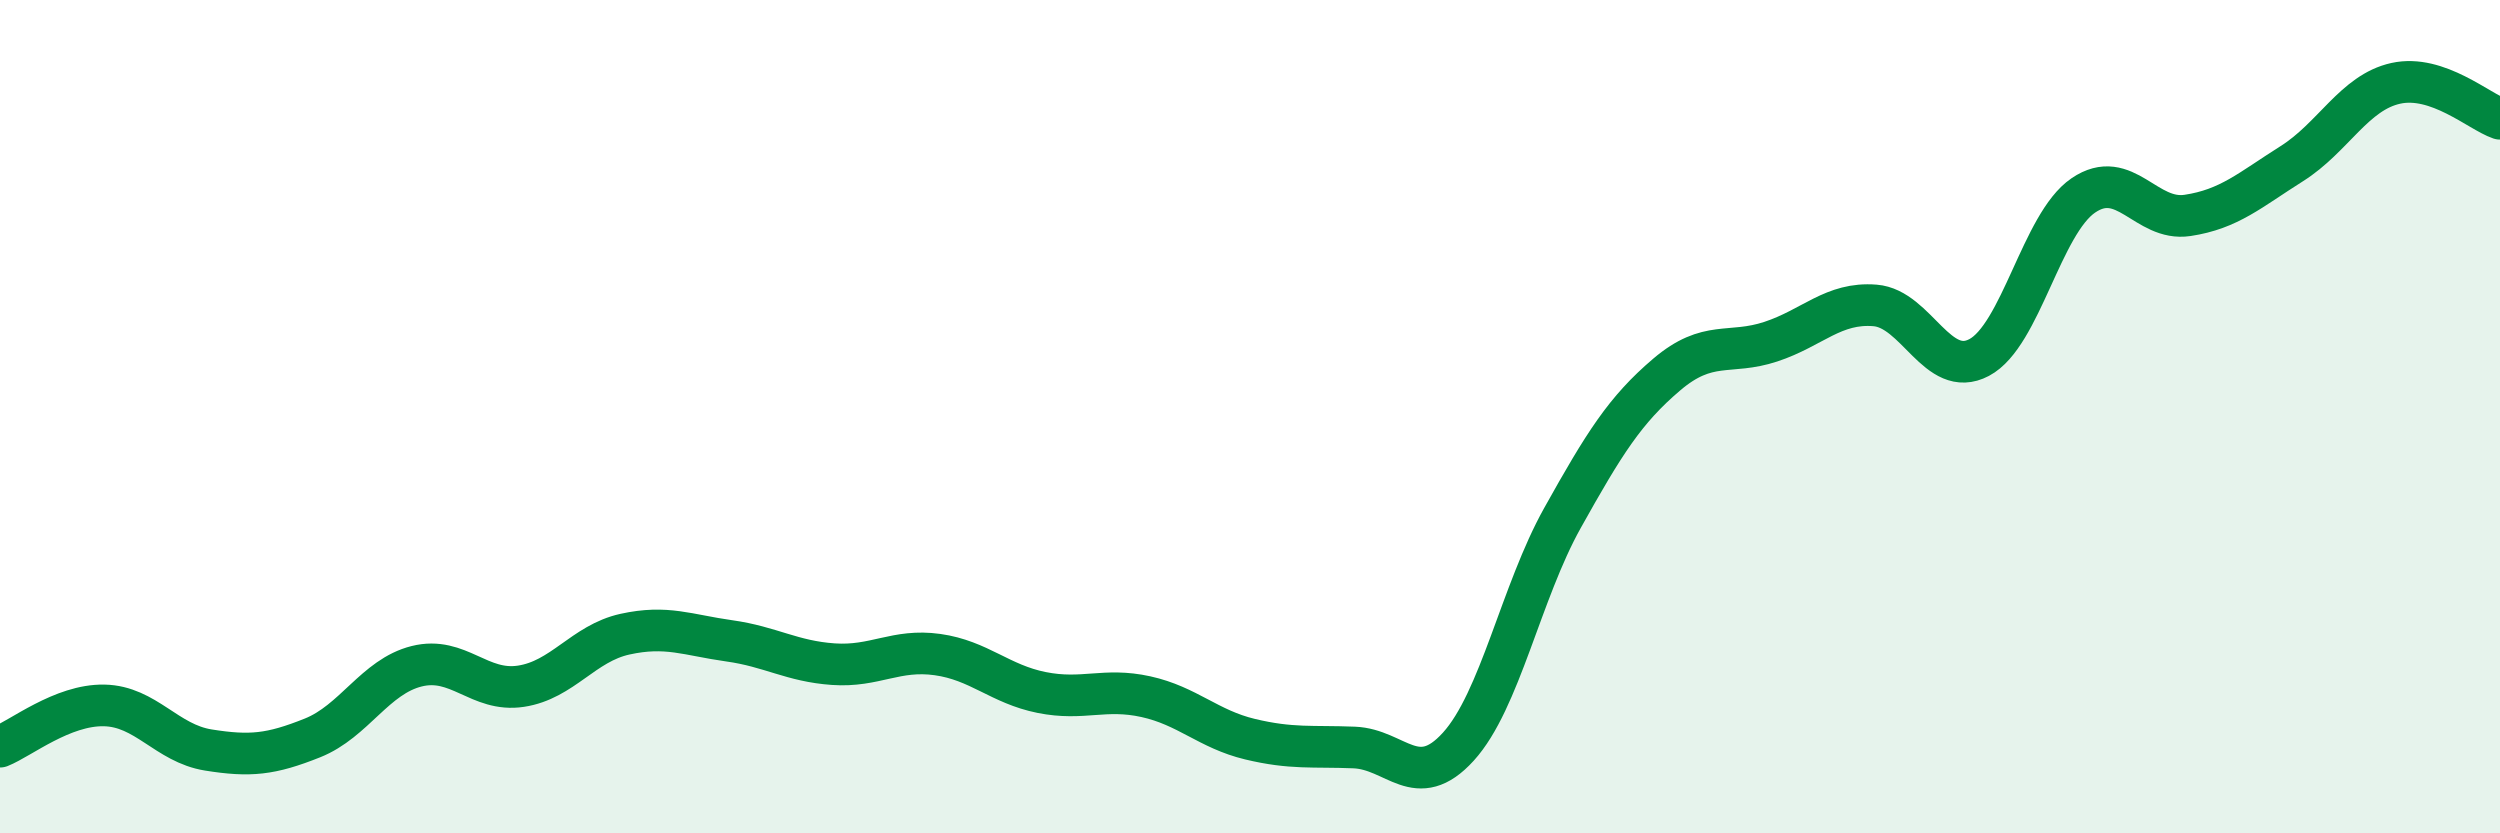 
    <svg width="60" height="20" viewBox="0 0 60 20" xmlns="http://www.w3.org/2000/svg">
      <path
        d="M 0,17.92 C 0.5,17.72 1.5,16.91 2.5,16.93 C 3.5,16.95 4,17.84 5,18 C 6,18.16 6.5,18.11 7.5,17.71 C 8.5,17.31 9,16.24 10,15.99 C 11,15.74 11.5,16.62 12.5,16.47 C 13.5,16.32 14,15.44 15,15.22 C 16,15 16.5,15.24 17.5,15.38 C 18.5,15.52 19,15.87 20,15.94 C 21,16.01 21.5,15.57 22.5,15.71 C 23.5,15.85 24,16.42 25,16.62 C 26,16.82 26.5,16.5 27.5,16.72 C 28.5,16.94 29,17.5 30,17.74 C 31,17.98 31.5,17.9 32.5,17.94 C 33.5,17.98 34,19.02 35,17.92 C 36,16.82 36.5,14.22 37.5,12.43 C 38.5,10.64 39,9.84 40,8.99 C 41,8.14 41.5,8.53 42.5,8.2 C 43.5,7.87 44,7.25 45,7.33 C 46,7.41 46.5,9.11 47.5,8.58 C 48.5,8.05 49,5.37 50,4.69 C 51,4.01 51.5,5.32 52.5,5.17 C 53.5,5.02 54,4.56 55,3.93 C 56,3.3 56.5,2.22 57.5,2 C 58.5,1.78 59.5,2.68 60,2.85L60 20L0 20Z"
        fill="#008740"
        opacity="0.1"
        stroke-linecap="round"
        stroke-linejoin="round"
      />
      <path
        d="M 0,17.92 C 0.5,17.72 1.5,16.91 2.5,16.93 C 3.5,16.95 4,17.84 5,18 C 6,18.16 6.5,18.11 7.5,17.71 C 8.5,17.31 9,16.24 10,15.99 C 11,15.74 11.5,16.62 12.5,16.47 C 13.5,16.32 14,15.44 15,15.22 C 16,15 16.5,15.24 17.5,15.38 C 18.5,15.52 19,15.87 20,15.94 C 21,16.01 21.5,15.57 22.5,15.71 C 23.5,15.85 24,16.42 25,16.62 C 26,16.82 26.5,16.5 27.5,16.72 C 28.5,16.94 29,17.5 30,17.74 C 31,17.98 31.5,17.9 32.5,17.94 C 33.5,17.98 34,19.02 35,17.92 C 36,16.82 36.5,14.22 37.5,12.43 C 38.5,10.64 39,9.84 40,8.99 C 41,8.14 41.5,8.53 42.5,8.2 C 43.5,7.87 44,7.25 45,7.33 C 46,7.41 46.5,9.11 47.5,8.58 C 48.5,8.05 49,5.37 50,4.69 C 51,4.01 51.5,5.32 52.5,5.17 C 53.5,5.02 54,4.56 55,3.93 C 56,3.3 56.5,2.22 57.5,2 C 58.5,1.78 59.5,2.68 60,2.85"
        stroke="#008740"
        stroke-width="1"
        fill="none"
        stroke-linecap="round"
        stroke-linejoin="round"
      />
    </svg>
  